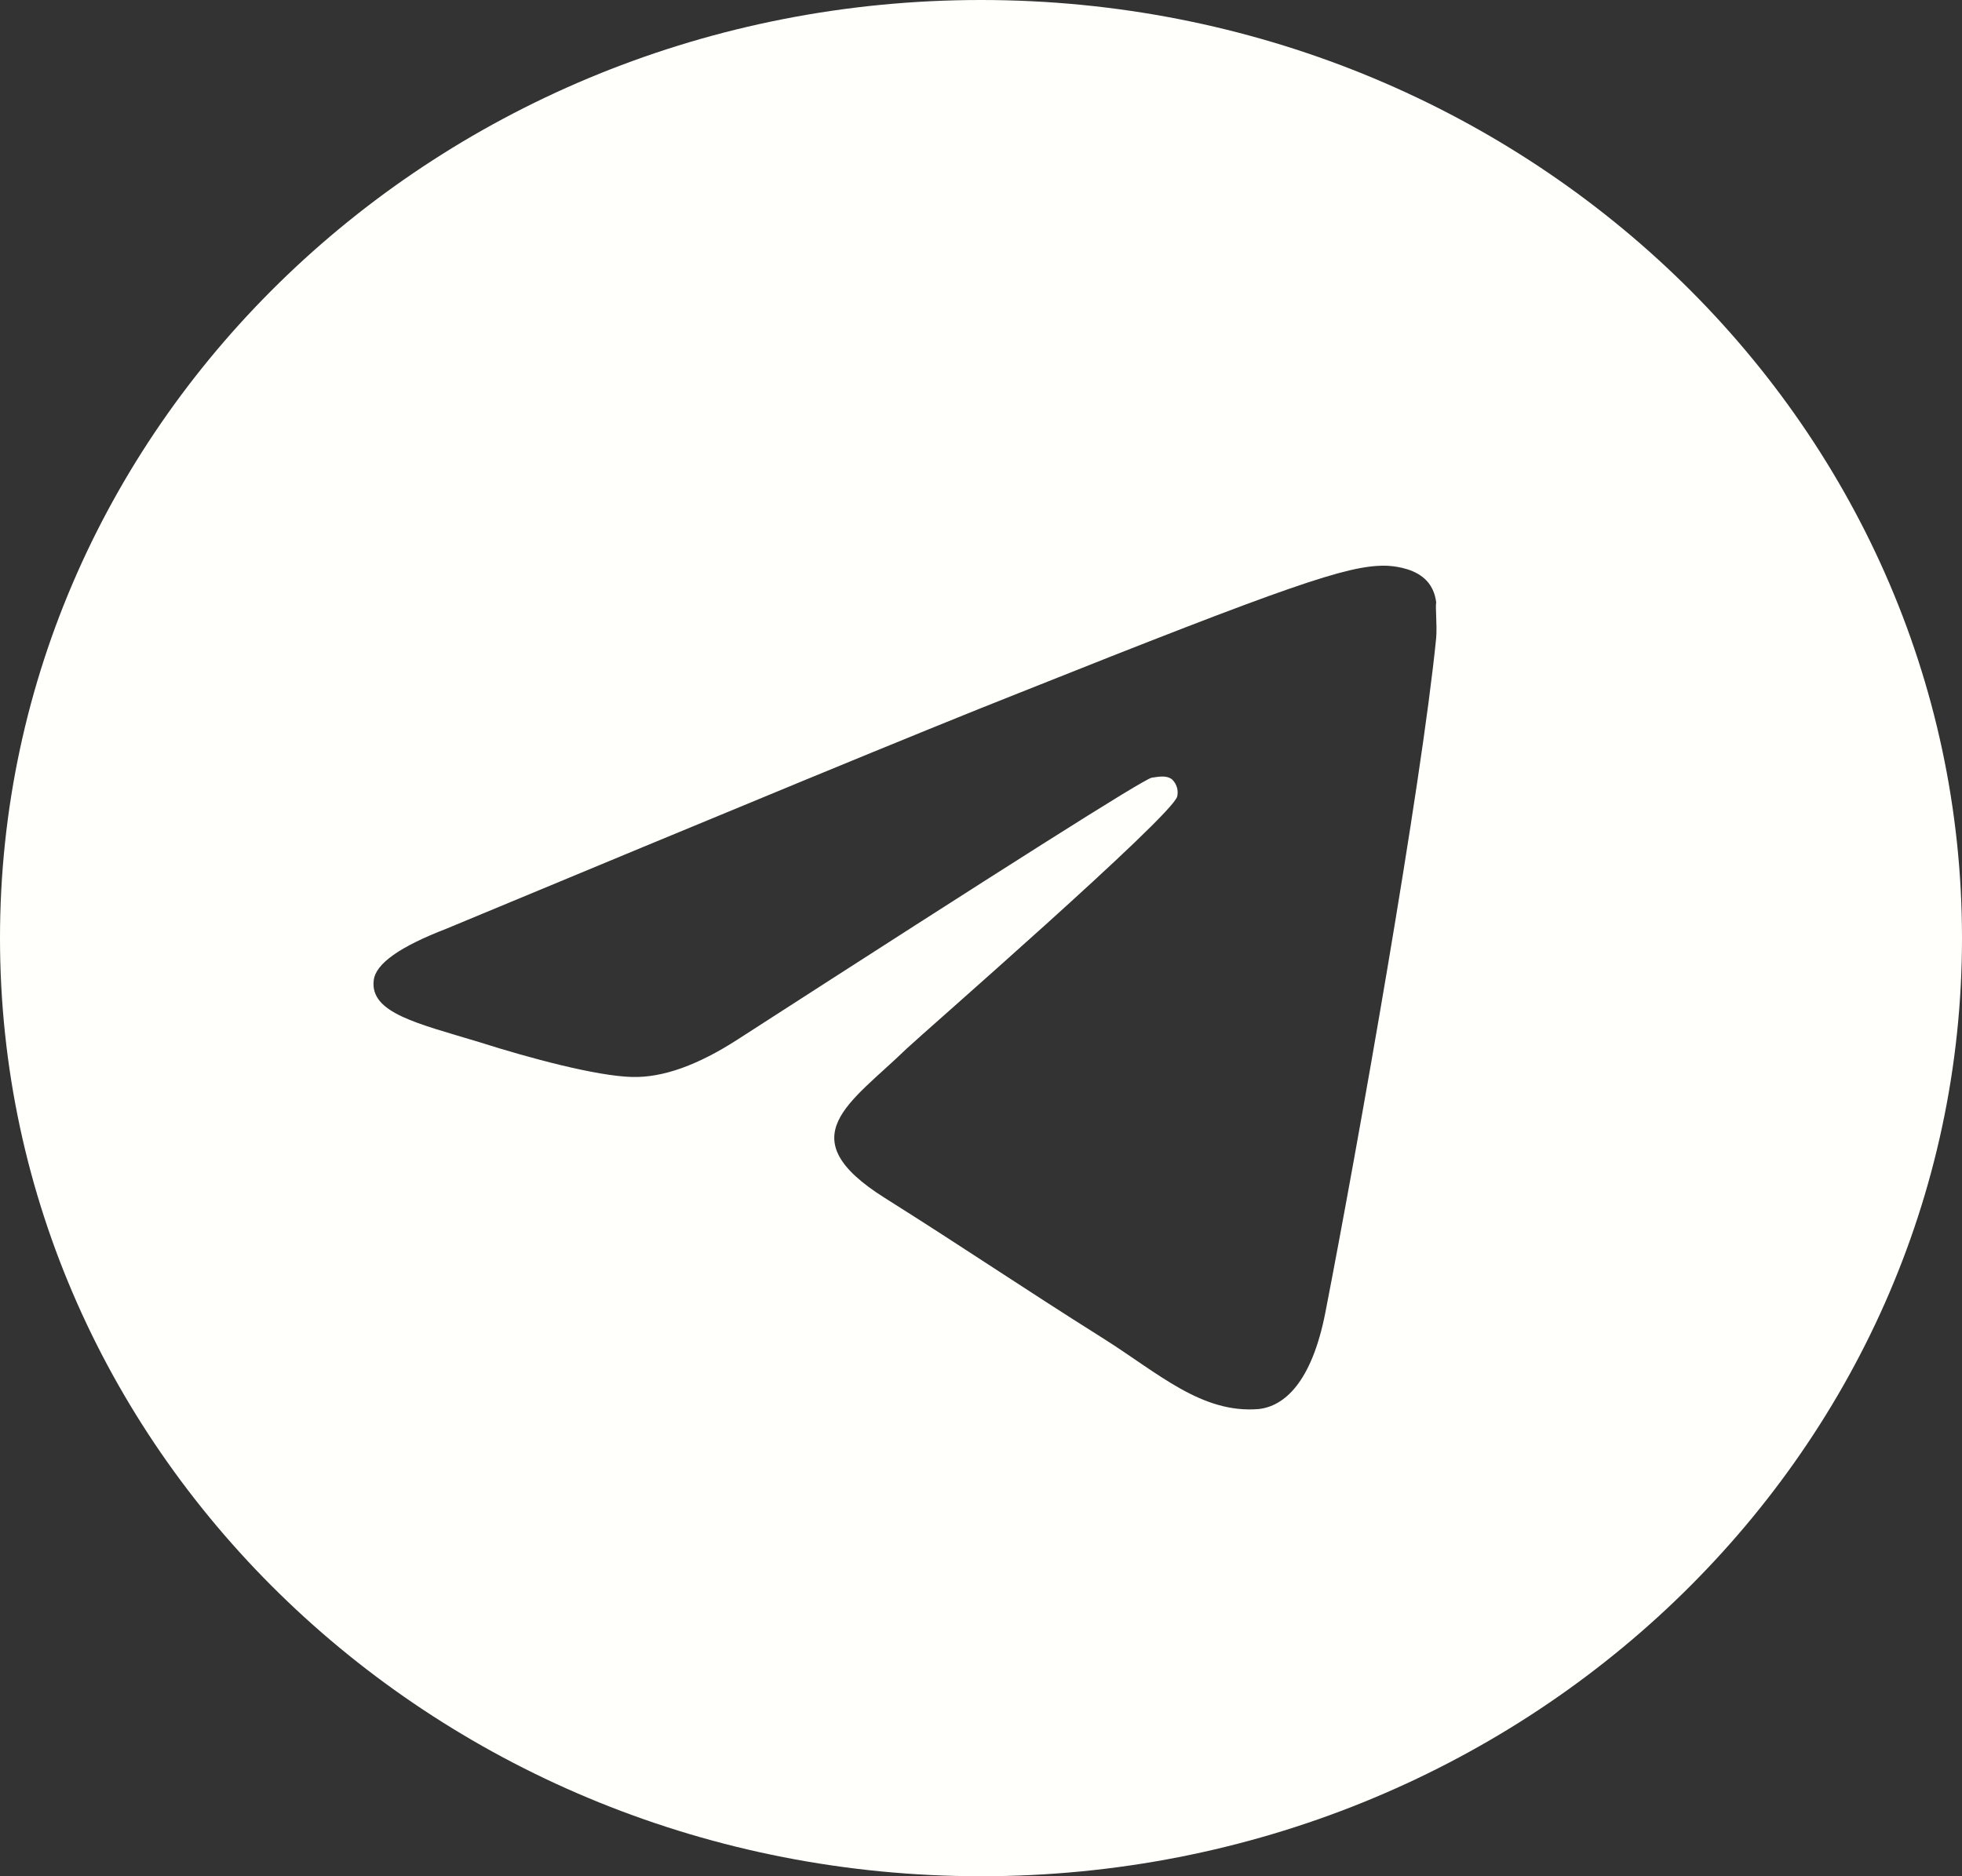 <?xml version="1.0" encoding="UTF-8"?> <svg xmlns="http://www.w3.org/2000/svg" width="23" height="22" viewBox="0 0 23 22" fill="none"><rect x="0" y="0" width="23" height="22" fill="#333333" stroke="none"/><path d="M11.5 0C5.152 0 0 4.928 0 11C0 17.072 5.152 22 11.5 22C17.848 22 23 17.072 23 11C23 4.928 17.848 0 11.5 0ZM16.836 7.48C16.663 9.218 15.916 13.442 15.537 15.389C15.376 16.214 15.053 16.489 14.755 16.522C14.088 16.577 13.582 16.104 12.938 15.697C11.925 15.059 11.351 14.663 10.373 14.047C9.235 13.332 9.97 12.936 10.626 12.298C10.799 12.133 13.742 9.57 13.8 9.339C13.808 9.304 13.807 9.268 13.797 9.233C13.787 9.199 13.768 9.167 13.742 9.141C13.674 9.086 13.582 9.108 13.501 9.119C13.398 9.141 11.787 10.164 8.648 12.188C8.188 12.485 7.774 12.639 7.406 12.628C6.992 12.617 6.21 12.408 5.623 12.221C4.899 12.001 4.335 11.88 4.381 11.495C4.404 11.297 4.692 11.099 5.232 10.89C8.591 9.493 10.822 8.569 11.937 8.129C15.134 6.853 15.79 6.633 16.227 6.633C16.319 6.633 16.537 6.655 16.675 6.765C16.79 6.853 16.825 6.974 16.836 7.062C16.825 7.128 16.848 7.326 16.836 7.48Z" fill="#FFFFFB"></path></svg> 